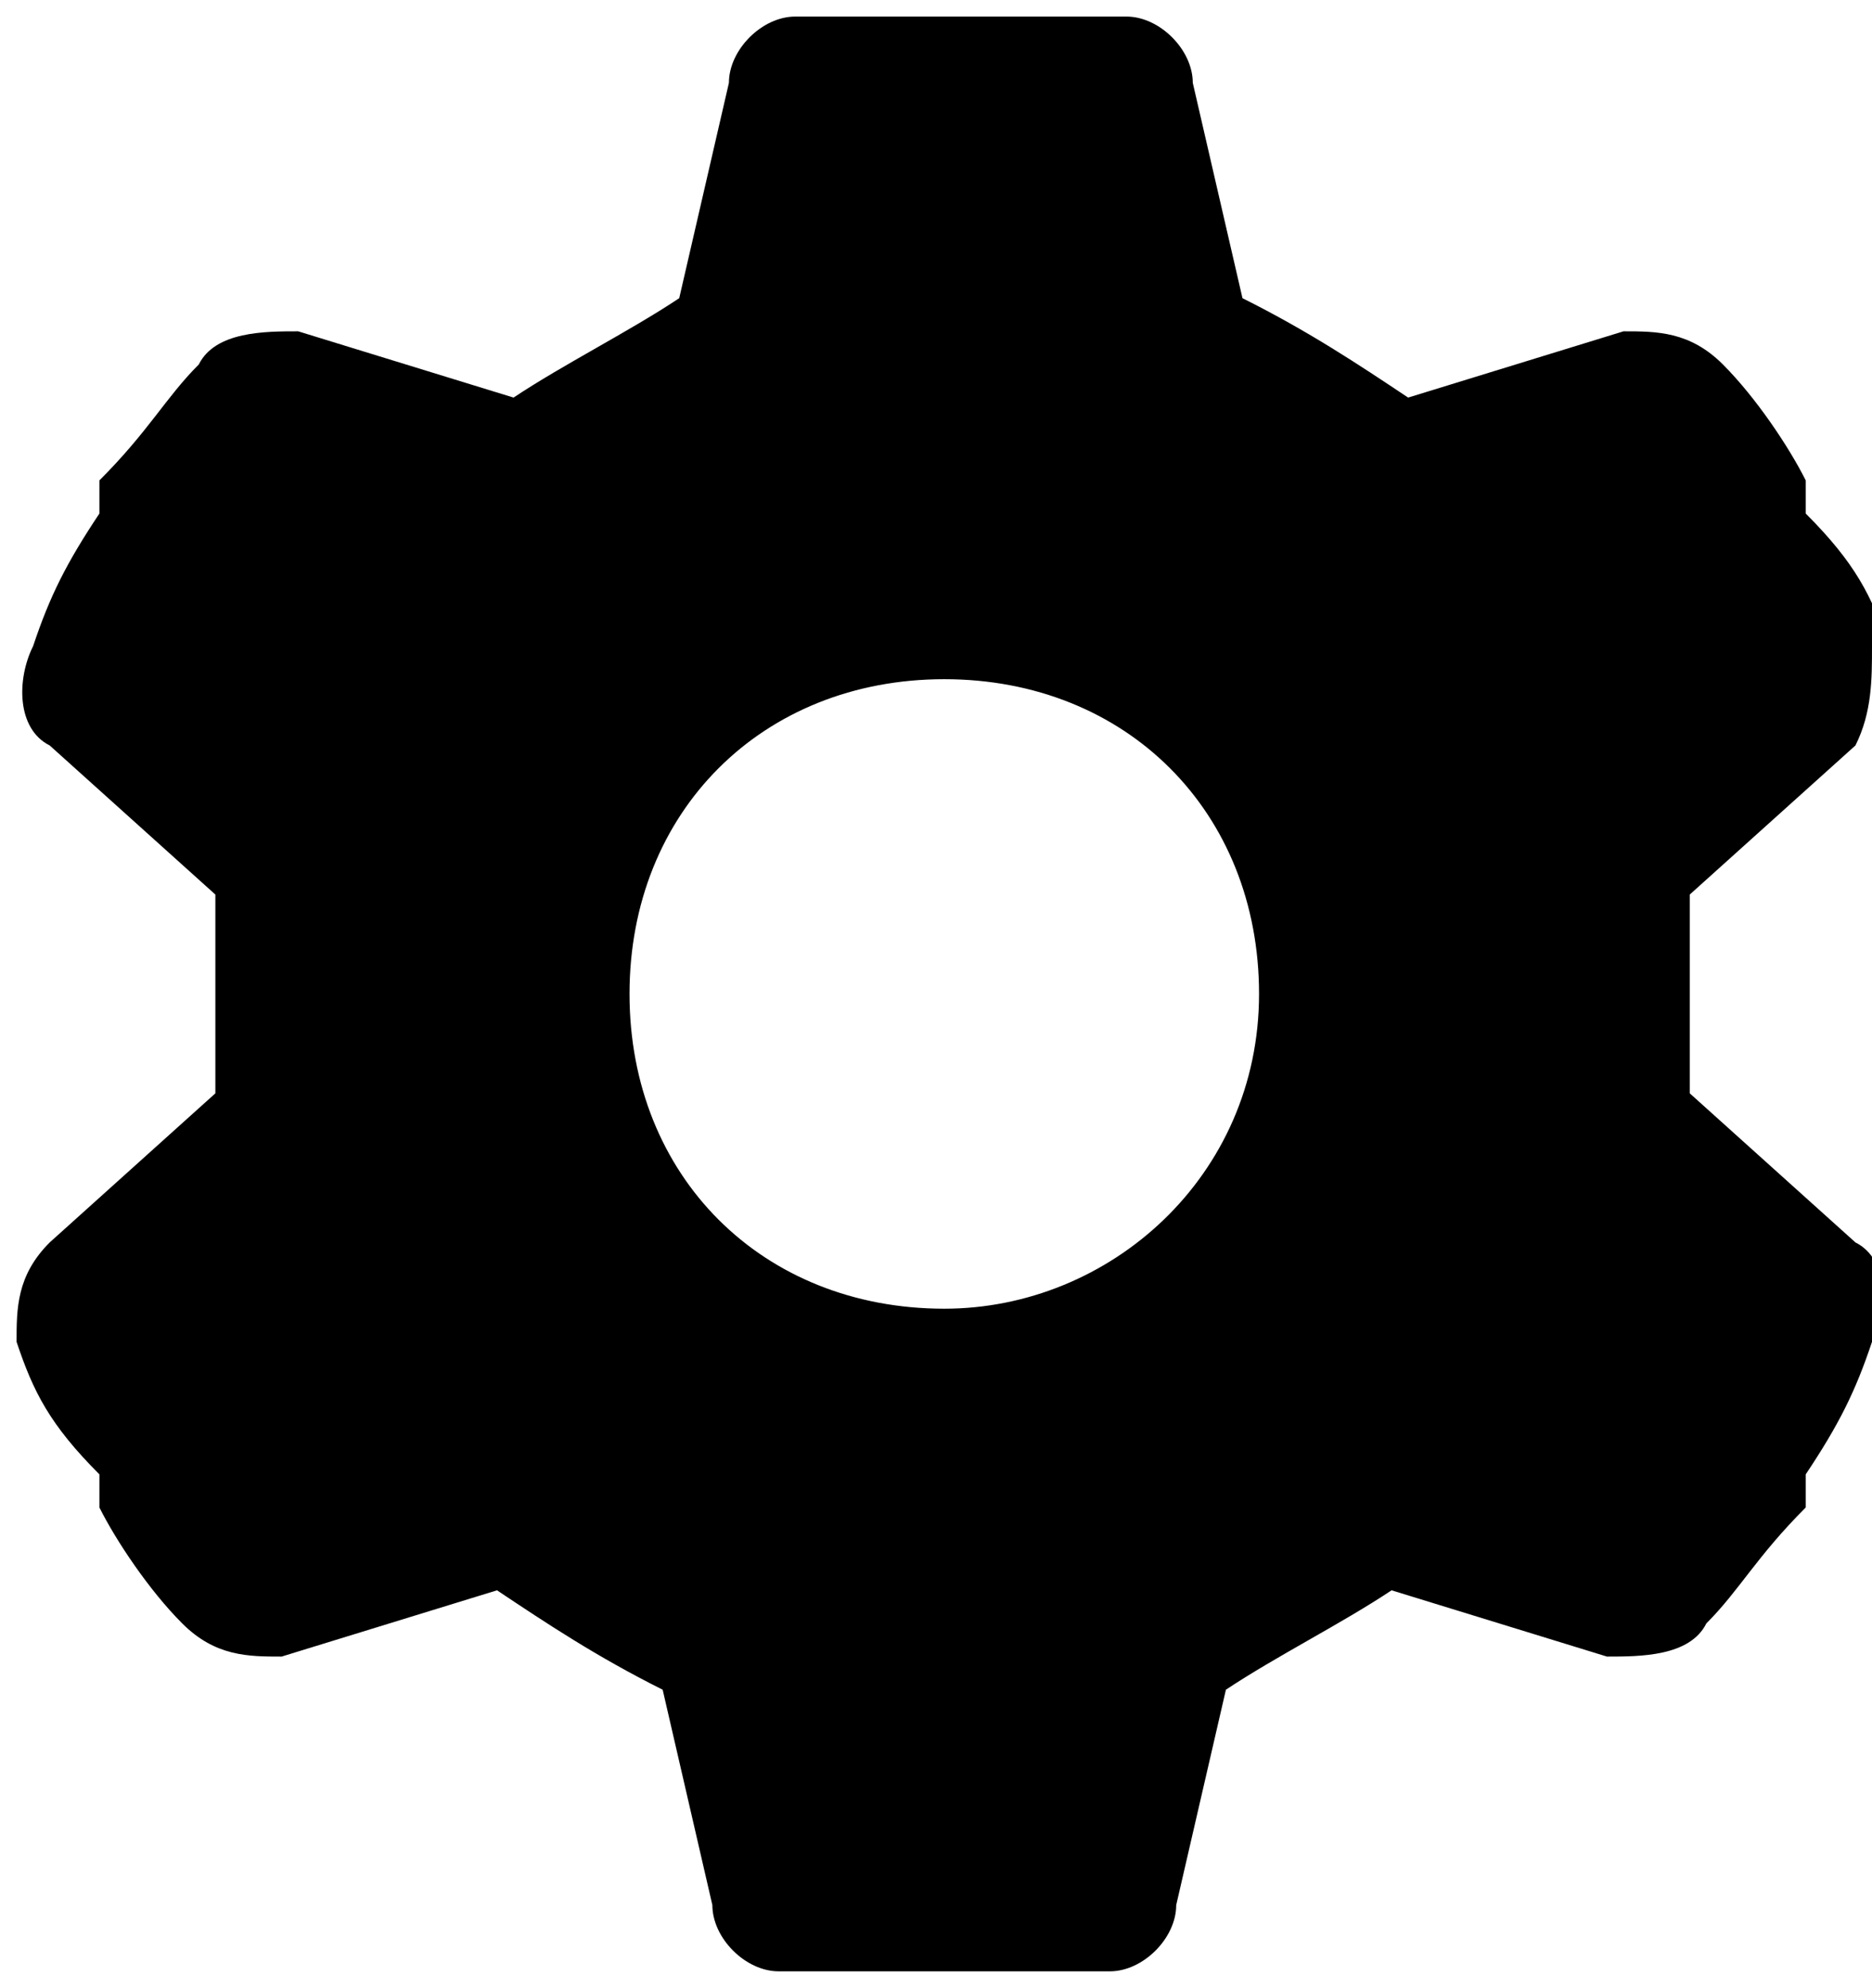 <?xml version="1.0" encoding="UTF-8"?>
<svg xmlns="http://www.w3.org/2000/svg" width="11.3" height="12" version="1.1" viewBox="0 0 11.3 12">
  <!-- Generator: Adobe Illustrator 28.7.1, SVG Export Plug-In . SVG Version: 1.2.0 Build 142)  -->
  <g>
    <g id="Layer_1">
      <path d="M11.3,3.9c0,.2,0,.4-.1.6l-1,.9c0,.2,0,.4,0,.6s0,.4,0,.6l1,.9c.2.1.2.4.1.6-.1.3-.2.5-.4.8v.2c-.3.3-.4.5-.6.7-.1.2-.4.2-.6.2l-1.3-.4c-.3.2-.7.4-1,.6l-.3,1.3c0,.2-.2.4-.4.4-.3,0-.7,0-1,0s-.7,0-1,0c-.2,0-.4-.2-.4-.4l-.3-1.3c-.4-.2-.7-.4-1-.6l-1.3.4c-.2,0-.4,0-.6-.2-.2-.2-.4-.5-.5-.7v-.2c-.3-.3-.4-.5-.5-.8,0-.2,0-.4.2-.6l1-.9c0-.2,0-.4,0-.6s0-.4,0-.6l-1-.9c-.2-.1-.2-.4-.1-.6.1-.3.2-.5.4-.8v-.2c.3-.3.4-.5.6-.7.1-.2.4-.2.6-.2l1.3.4c.3-.2.7-.4,1-.6l.3-1.3c0-.2.2-.4.4-.4.3,0,.7,0,1,0s.7,0,1,0c.2,0,.4.2.4.4l.3,1.3c.4.2.7.4,1,.6l1.3-.4c.2,0,.4,0,.6.2.2.2.4.5.5.7v.2c.3.3.4.5.5.8h0ZM5.7,7.9c1,0,1.9-.8,1.9-1.9s-.8-1.9-1.9-1.9-1.9.8-1.9,1.9.8,1.9,1.9,1.9Z"/>
    </g>
  </g>
</svg>